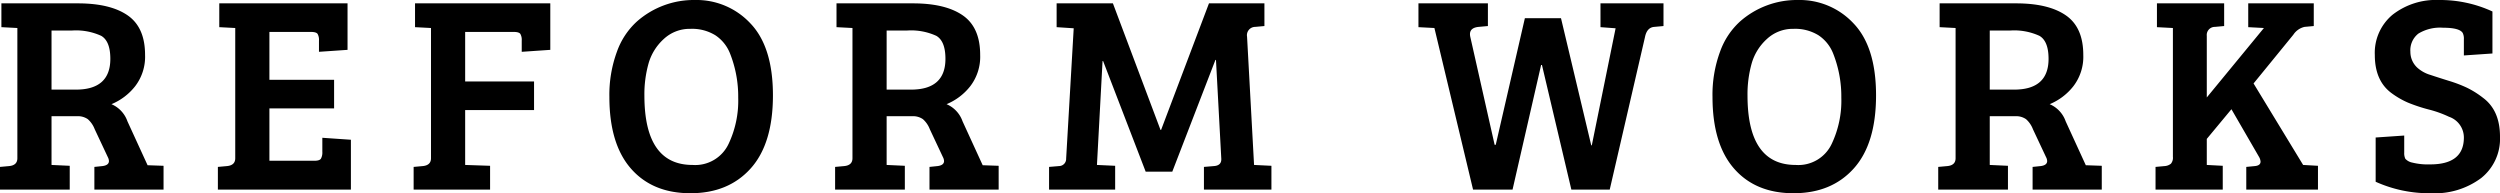 <svg xmlns="http://www.w3.org/2000/svg" width="446.35" height="34.5" viewBox="0 0 446.35 34.5">
  <path id="パス_22648" data-name="パス 22648" d="M1.6,54V49.95l1.65-.15q1.45-.15,1.45-1.4V25.15L1.85,25V20.75H15.5q5.8,0,8.9,2.15t3.1,7.05a8.634,8.634,0,0,1-1.775,5.6,10.464,10.464,0,0,1-4.225,3.2,5.178,5.178,0,0,1,2.85,3.05l3.6,7.85,2.85.1V54H18.45V49.95l1.45-.15q1.15-.15,1.15-.9a1.611,1.611,0,0,0-.2-.7l-2.35-5a4.518,4.518,0,0,0-1.225-1.775A3.077,3.077,0,0,0,15.35,40.9H10.8v8.7l3.25.15V54Zm9.2-17.85h4.35q6.15,0,6.15-5.5,0-3.15-1.625-4.1a10.814,10.814,0,0,0-5.225-.95H10.8ZM64.25,54H40.5V49.95l1.65-.15q1.45-.15,1.45-1.4V25.15L40.75,25V20.75h22.9v8.3l-5.1.35v-2a2.144,2.144,0,0,0-.25-1.2q-.25-.35-1.2-.35H49.7V34.4H61.25v5.1H49.7v9.35h8.05q.9,0,1.15-.375a2.281,2.281,0,0,0,.25-1.225v-2.5l5.1.35Zm11.2,0V49.95l1.65-.15q1.45-.15,1.45-1.4V25.15L75.7,25V20.75H99.85v8.3l-5.1.35v-2a2.144,2.144,0,0,0-.25-1.2q-.25-.35-1.2-.35H84.65V34.7h12.3v5.1H84.65v9.8l4.45.15V54Zm50.225-33.85a13.152,13.152,0,0,1,9.925,4.2q4,4.2,4,12.825t-3.975,13.05q-3.975,4.425-10.75,4.425t-10.625-4.4q-3.85-4.4-3.85-12.8a22.218,22.218,0,0,1,1.35-8.075A13.3,13.3,0,0,1,115.3,24,15.368,15.368,0,0,1,125.675,20.15ZM116.65,37.2q0,12.4,8.6,12.4a6.58,6.58,0,0,0,6.45-3.8,17.976,17.976,0,0,0,1.7-8.2,20.848,20.848,0,0,0-1.5-8,6.96,6.96,0,0,0-2.575-3.15,7.925,7.925,0,0,0-4.475-1.15,6.773,6.773,0,0,0-4.725,1.8,9.352,9.352,0,0,0-2.725,4.35A20.369,20.369,0,0,0,116.65,37.2ZM150.7,54V49.95l1.65-.15q1.45-.15,1.45-1.4V25.15L150.95,25V20.75H164.6q5.8,0,8.9,2.15t3.1,7.05a8.634,8.634,0,0,1-1.775,5.6,10.464,10.464,0,0,1-4.225,3.2,5.178,5.178,0,0,1,2.85,3.05l3.6,7.85,2.85.1V54H167.55V49.95L169,49.8q1.15-.15,1.15-.9a1.611,1.611,0,0,0-.2-.7l-2.35-5a4.518,4.518,0,0,0-1.225-1.775,3.077,3.077,0,0,0-1.925-.525H159.9v8.7l3.25.15V54Zm9.2-17.85h4.35q6.15,0,6.15-5.5,0-3.15-1.625-4.1a10.814,10.814,0,0,0-5.225-.95H159.9Zm40.4-15.4,8.5,22.6h.1l8.55-22.6h9.9V24.8l-1.65.15a1.483,1.483,0,0,0-1.45,1.75l1.25,22.9,3.1.15V54H216.55V49.95l1.8-.15q1.35-.1,1.3-1.3l-.95-17.65h-.1L210.9,50.8h-4.75l-7.6-19.75h-.1l-1,18.55,3.25.15V54H188.9V49.95l1.8-.15a1.284,1.284,0,0,0,1.25-1.35L193.3,25.2l-3.05-.2V20.75Zm98.3,4.05-1.65.15q-1.3.1-1.65,1.8L289,54h-6.85L276.9,31.75h-.15L271.65,54H264.6l-6.9-28.85L254.85,25V20.75h12.4V24.8l-1.65.15q-1.55.15-1.55,1.3a2.318,2.318,0,0,0,.05.45L268.45,46h.2l5.2-22.6h6.45l5.4,22.7h.1l4.25-20.9-2.7-.2V20.75H298.6Zm24.025-4.65a13.152,13.152,0,0,1,9.925,4.2q4,4.2,4,12.825t-3.975,13.05q-3.975,4.425-10.75,4.425T311.2,50.25q-3.85-4.4-3.85-12.8a22.218,22.218,0,0,1,1.35-8.075A13.3,13.3,0,0,1,312.25,24,15.368,15.368,0,0,1,322.625,20.15ZM313.6,37.2q0,12.4,8.6,12.4a6.58,6.58,0,0,0,6.45-3.8,17.976,17.976,0,0,0,1.7-8.2,20.848,20.848,0,0,0-1.5-8,6.961,6.961,0,0,0-2.575-3.15A7.925,7.925,0,0,0,321.8,25.3a6.773,6.773,0,0,0-4.725,1.8,9.352,9.352,0,0,0-2.725,4.35A20.369,20.369,0,0,0,313.6,37.2ZM347.65,54V49.95l1.65-.15q1.45-.15,1.45-1.4V25.15L347.9,25V20.75h13.65q5.8,0,8.9,2.15t3.1,7.05a8.634,8.634,0,0,1-1.775,5.6,10.464,10.464,0,0,1-4.225,3.2,5.178,5.178,0,0,1,2.85,3.05l3.6,7.85,2.85.1V54H364.5V49.95l1.45-.15q1.15-.15,1.15-.9a1.611,1.611,0,0,0-.2-.7l-2.35-5a4.518,4.518,0,0,0-1.225-1.775A3.077,3.077,0,0,0,361.4,40.9h-4.55v8.7l3.25.15V54Zm9.2-17.85h4.35q6.15,0,6.15-5.5,0-3.15-1.625-4.1a10.814,10.814,0,0,0-5.225-.95h-3.65Zm32.7,12v-23L386.7,25V20.75h12V24.8l-1.65.15a1.441,1.441,0,0,0-1.45,1.6v11l10.2-12.4L403,25V20.75h11.7V24.8l-1.65.15a3.26,3.26,0,0,0-2,1.4l-7.1,8.7L412.8,49.6l2.65.15V54h-12.8V49.95l1.55-.15q1-.1,1-.8a1.937,1.937,0,0,0-.25-.8L400,39.65l-4.4,5.3V49.6l2.85.15V54h-12V49.95l1.65-.15a1.979,1.979,0,0,0,1.1-.425A1.654,1.654,0,0,0,389.55,48.15ZM435.5,49.5q6,0,6-4.8a3.913,3.913,0,0,0-2.65-3.7,19.762,19.762,0,0,0-3.625-1.3,29.065,29.065,0,0,1-3.7-1.225,14.872,14.872,0,0,1-2.975-1.725q-2.95-2.2-2.95-6.775a8.84,8.84,0,0,1,3.175-7.2,12.6,12.6,0,0,1,8.3-2.625A22.273,22.273,0,0,1,446.6,22.2v7.5l-5.1.35v-2.9a2.3,2.3,0,0,0-.2-1.1q-.55-.95-3.525-.95a7.443,7.443,0,0,0-4.4,1.05,3.77,3.77,0,0,0-1.425,3.25,3.837,3.837,0,0,0,1.2,2.8,6.005,6.005,0,0,0,2.375,1.325q1.575.525,3.35,1.075a24.057,24.057,0,0,1,3.15,1.2,16.091,16.091,0,0,1,2.875,1.8q3.05,2.25,3.05,6.95a8.962,8.962,0,0,1-3.375,7.4,13.824,13.824,0,0,1-8.9,2.7,23.229,23.229,0,0,1-9.925-2.05V44.7l5.1-.35V47.4a2.3,2.3,0,0,0,.2,1.1,2.238,2.238,0,0,0,1.225.675A11.6,11.6,0,0,0,435.5,49.5Z" transform="translate(-1.6 -20.15)"/>
</svg>
